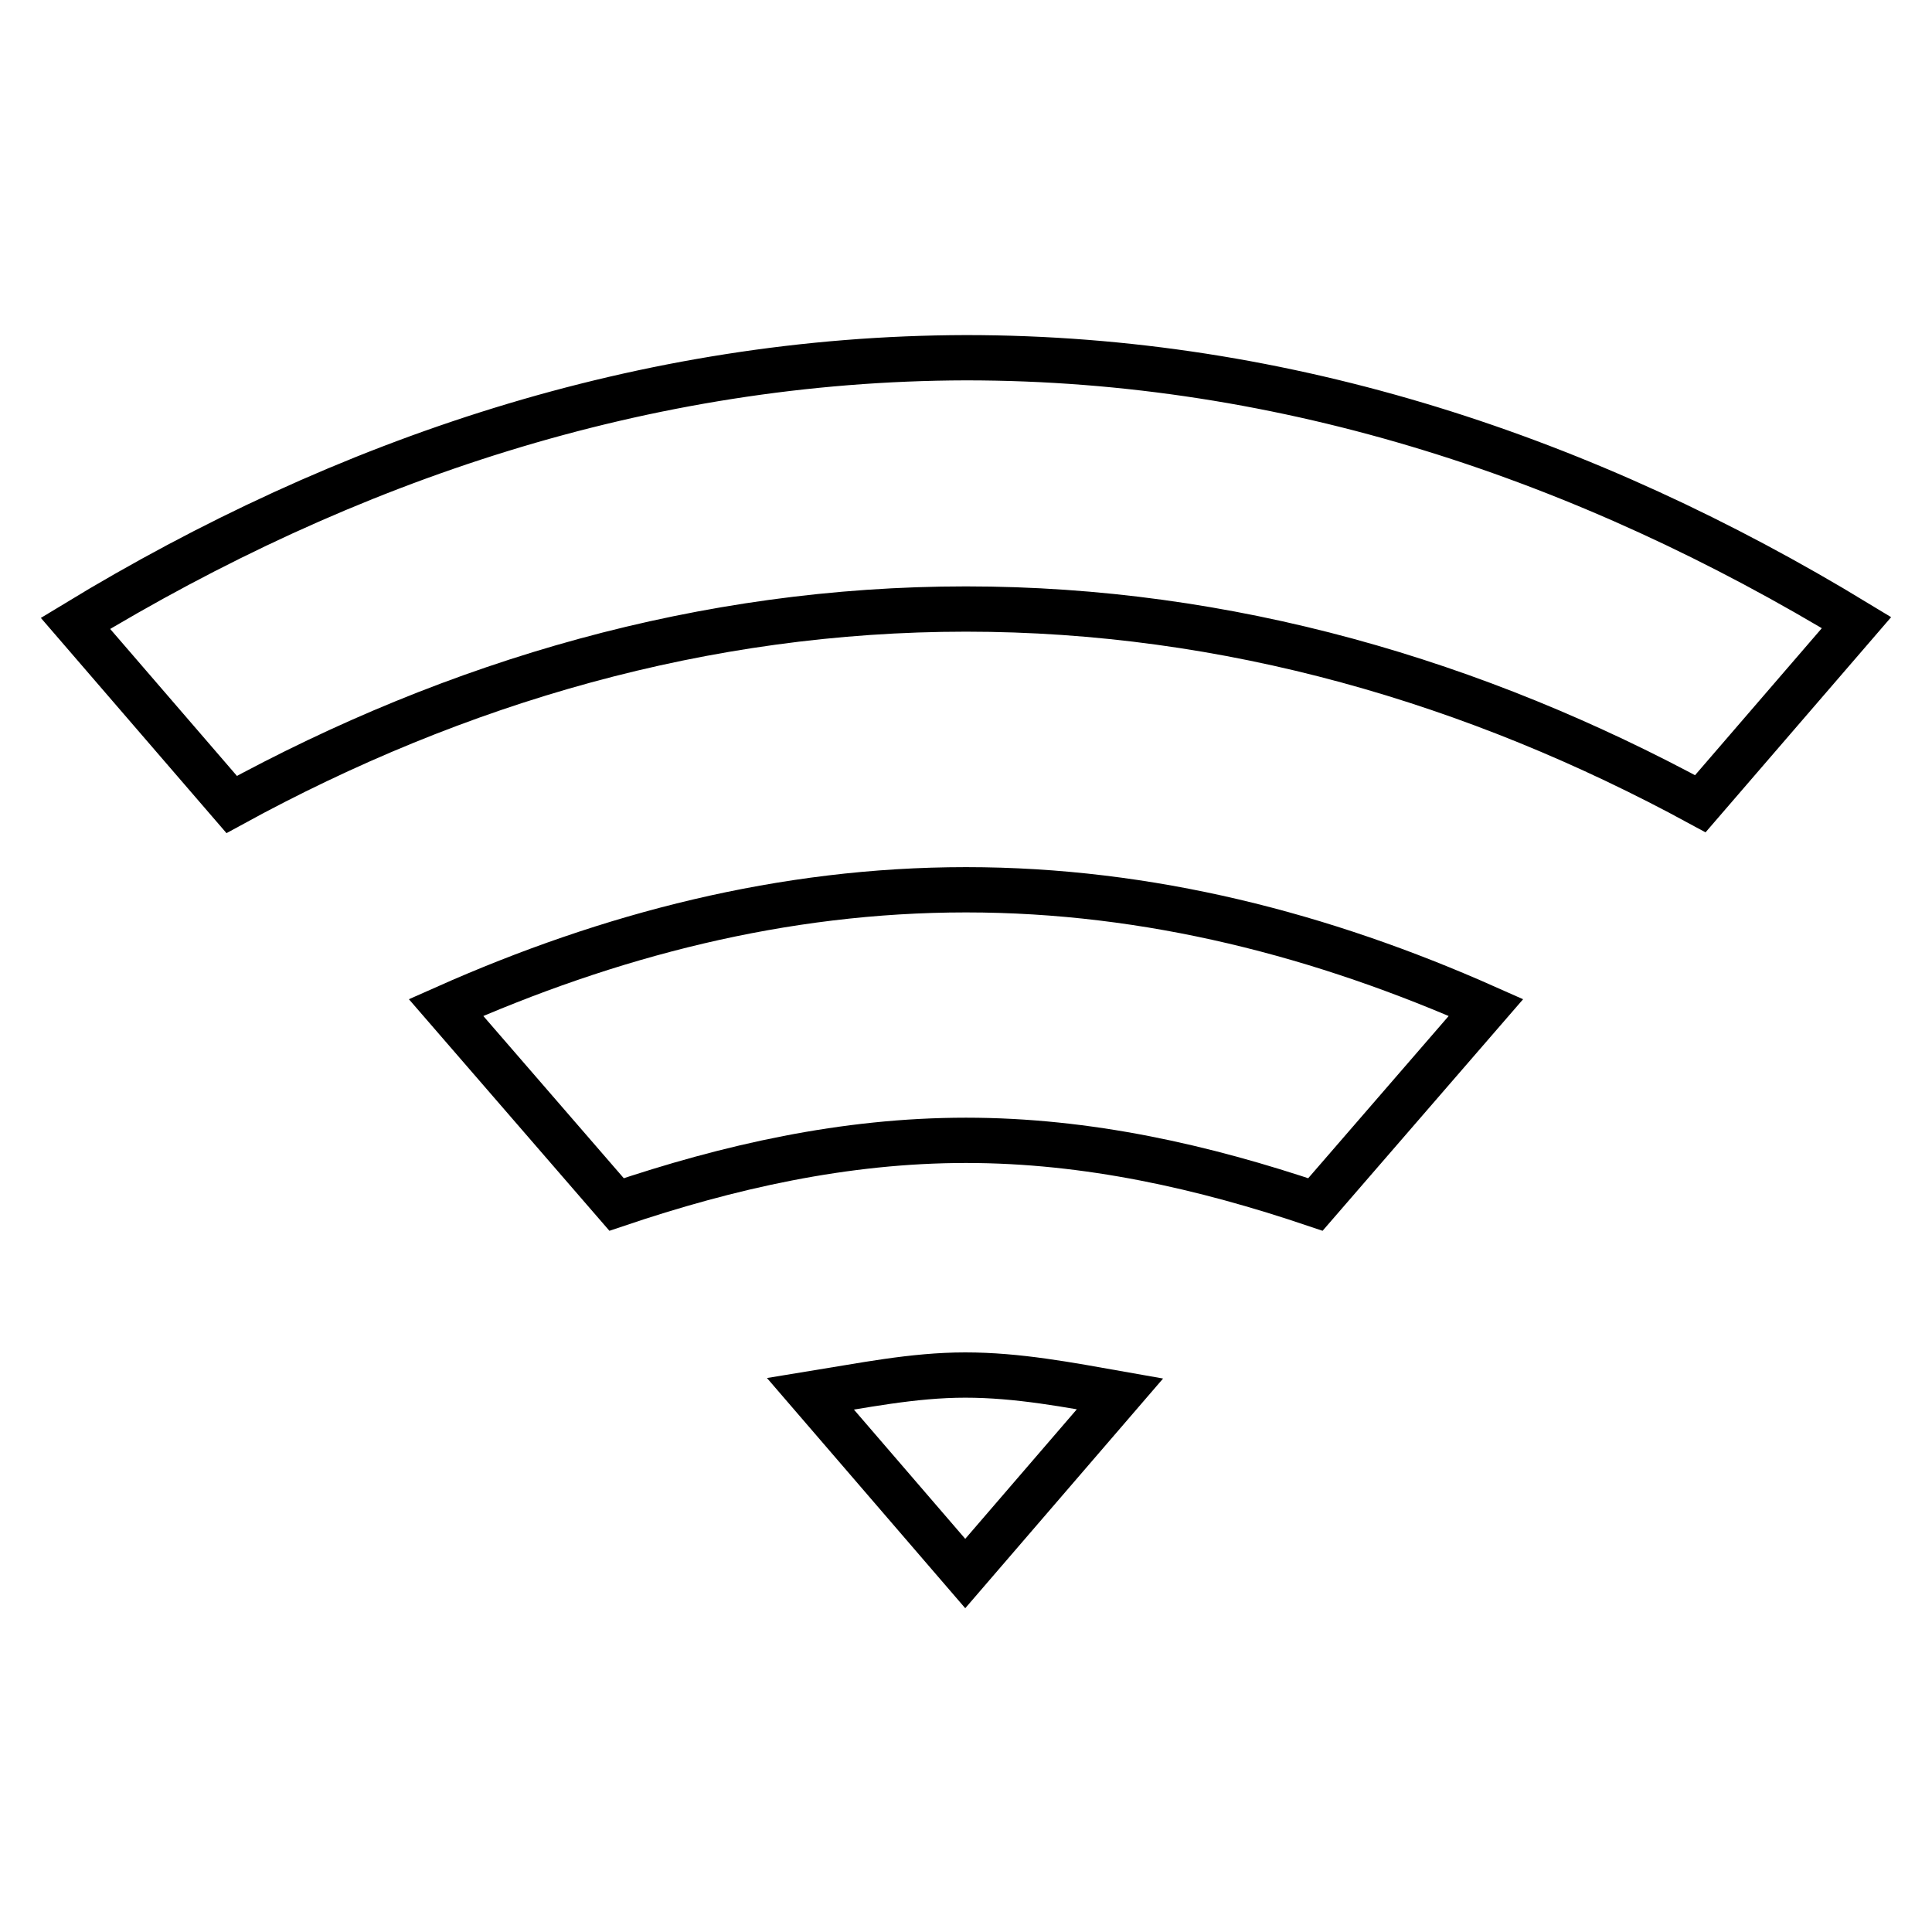 <?xml version="1.0" encoding="utf-8"?>
<!-- Svg Vector Icons : http://www.onlinewebfonts.com/icon -->
<!DOCTYPE svg PUBLIC "-//W3C//DTD SVG 1.1//EN" "http://www.w3.org/Graphics/SVG/1.1/DTD/svg11.dtd">
<svg version="1.1" xmlns="http://www.w3.org/2000/svg" xmlns:xlink="http://www.w3.org/1999/xlink" x="0px" y="0px" viewBox="0 0 256 256" enable-background="new 0 0 256 256" xml:space="preserve">
<g> <path stroke-width="6" fill-opacity="0" stroke="#000000"  d="M10,82.6l20.7,24C60.5,90.3,93.3,80.7,128,80.7c34.7,0,67.5,9.6,97.3,25.8l20.7-24 c-35.7-21.7-75.4-35.1-118-35.1C85.4,47.5,45.7,60.9,10,82.6z M59.1,133.5l22.6,26.1c14.8-5,30.2-8.5,46.3-8.5s31.5,3.5,46.3,8.5 l22.6-26.1c-21.6-9.6-44.6-15.6-68.9-15.6C103.7,117.9,80.7,123.9,59.1,133.5z M107.4,184.7l20.5,23.8l20.5-23.8 c-6.8-1.2-13.5-2.5-20.5-2.5C121,182.2,114.2,183.6,107.4,184.7z"/></g>
</svg>